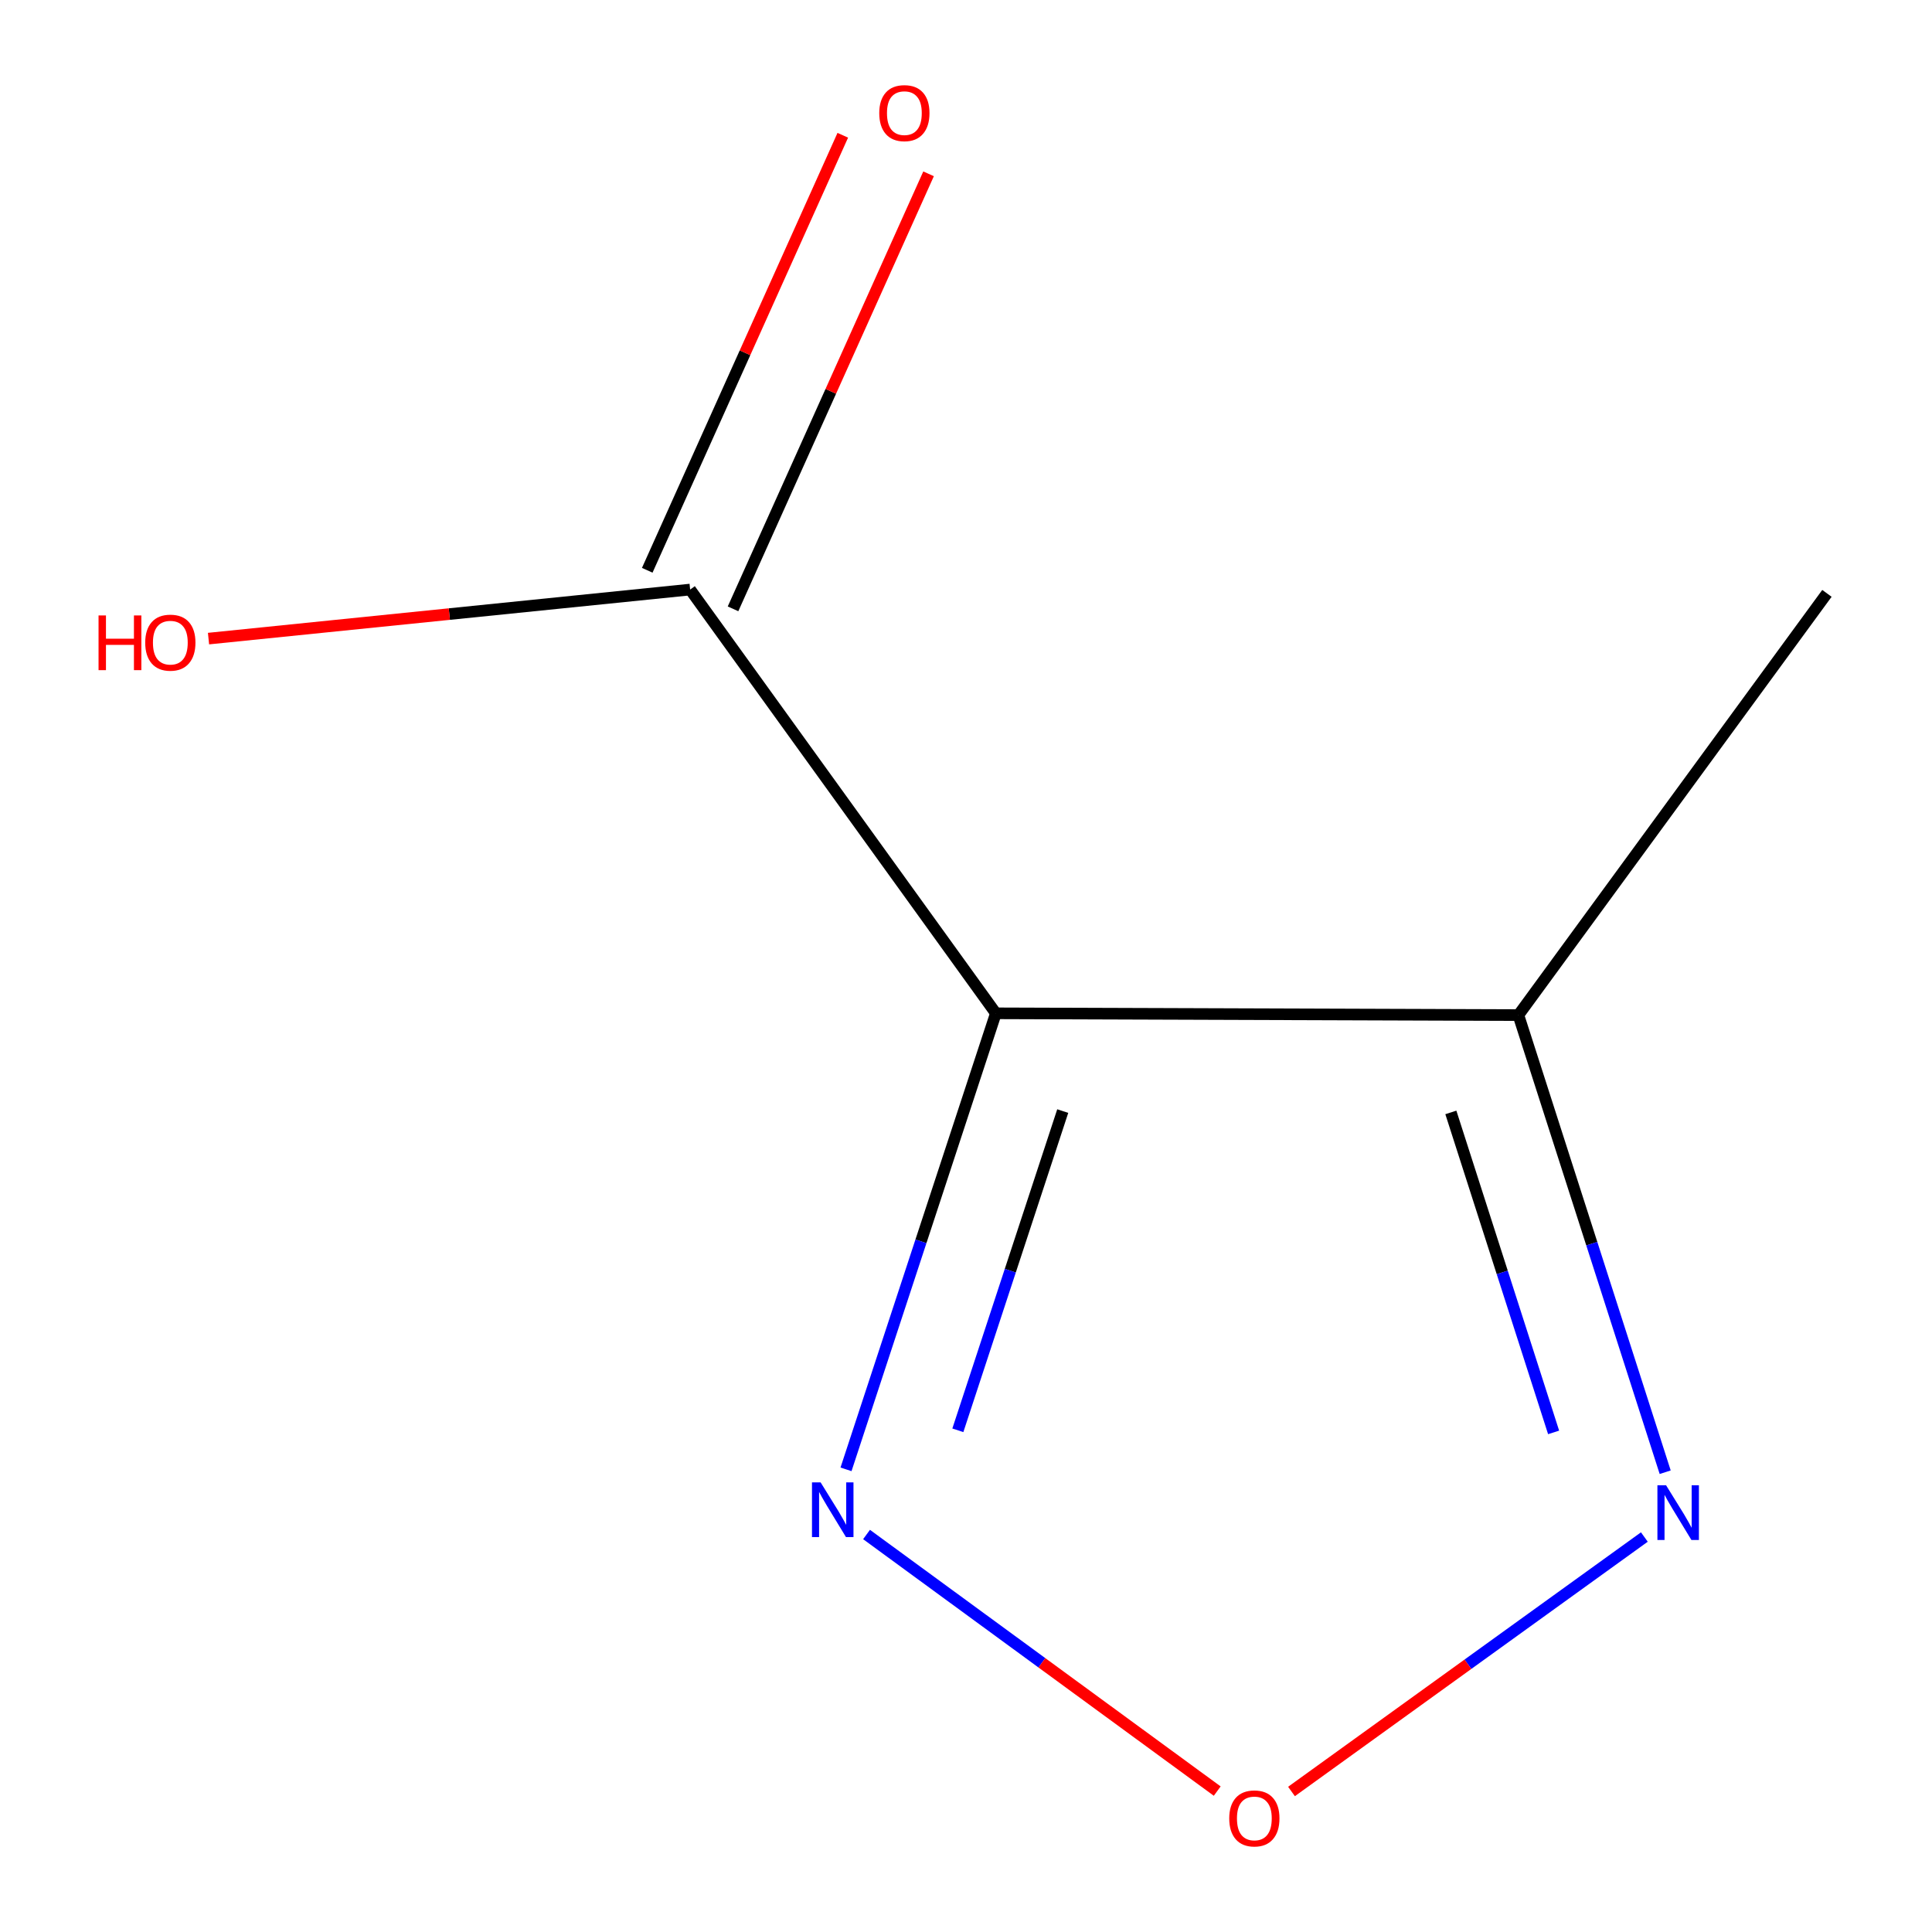 <?xml version='1.0' encoding='iso-8859-1'?>
<svg version='1.1' baseProfile='full'
              xmlns='http://www.w3.org/2000/svg'
                      xmlns:rdkit='http://www.rdkit.org/xml'
                      xmlns:xlink='http://www.w3.org/1999/xlink'
                  xml:space='preserve'
width='1000px' height='1000px' viewBox='0 0 1000 1000'>
<!-- END OF HEADER -->
<rect style='opacity:1.0;fill:#FFFFFF;stroke:none' width='1000' height='1000' x='0' y='0'> </rect>
<path class='bond-6' d='M 357.214,305.154 L 232.571,317.846' style='fill:none;fill-rule:evenodd;stroke:#000000;stroke-width:6px;stroke-linecap:butt;stroke-linejoin:miter;stroke-opacity:1' />
<path class='bond-6' d='M 232.571,317.846 L 107.927,330.539' style='fill:none;fill-rule:evenodd;stroke:#FF0000;stroke-width:6px;stroke-linecap:butt;stroke-linejoin:miter;stroke-opacity:1' />
<path class='bond-7' d='M 379.415,315.134 L 430.021,202.554' style='fill:none;fill-rule:evenodd;stroke:#000000;stroke-width:6px;stroke-linecap:butt;stroke-linejoin:miter;stroke-opacity:1' />
<path class='bond-7' d='M 430.021,202.554 L 480.627,89.974' style='fill:none;fill-rule:evenodd;stroke:#FF0000;stroke-width:6px;stroke-linecap:butt;stroke-linejoin:miter;stroke-opacity:1' />
<path class='bond-7' d='M 335.013,295.174 L 385.619,182.594' style='fill:none;fill-rule:evenodd;stroke:#000000;stroke-width:6px;stroke-linecap:butt;stroke-linejoin:miter;stroke-opacity:1' />
<path class='bond-7' d='M 385.619,182.594 L 436.225,70.014' style='fill:none;fill-rule:evenodd;stroke:#FF0000;stroke-width:6px;stroke-linecap:butt;stroke-linejoin:miter;stroke-opacity:1' />
<path class='bond-8' d='M 357.214,305.154 L 515.457,524.492' style='fill:none;fill-rule:evenodd;stroke:#000000;stroke-width:6px;stroke-linecap:butt;stroke-linejoin:miter;stroke-opacity:1' />
<path class='bond-5' d='M 945.615,307.128 L 785.912,525.412' style='fill:none;fill-rule:evenodd;stroke:#000000;stroke-width:6px;stroke-linecap:butt;stroke-linejoin:miter;stroke-opacity:1' />
<path class='bond-2' d='M 515.457,524.492 L 476.677,642.511' style='fill:none;fill-rule:evenodd;stroke:#000000;stroke-width:6px;stroke-linecap:butt;stroke-linejoin:miter;stroke-opacity:1' />
<path class='bond-2' d='M 476.677,642.511 L 437.896,760.529' style='fill:none;fill-rule:evenodd;stroke:#0000FF;stroke-width:6px;stroke-linecap:butt;stroke-linejoin:miter;stroke-opacity:1' />
<path class='bond-2' d='M 550.072,575.095 L 522.926,657.708' style='fill:none;fill-rule:evenodd;stroke:#000000;stroke-width:6px;stroke-linecap:butt;stroke-linejoin:miter;stroke-opacity:1' />
<path class='bond-2' d='M 522.926,657.708 L 495.779,740.321' style='fill:none;fill-rule:evenodd;stroke:#0000FF;stroke-width:6px;stroke-linecap:butt;stroke-linejoin:miter;stroke-opacity:1' />
<path class='bond-3' d='M 515.457,524.492 L 785.912,525.412' style='fill:none;fill-rule:evenodd;stroke:#000000;stroke-width:6px;stroke-linecap:butt;stroke-linejoin:miter;stroke-opacity:1' />
<path class='bond-0' d='M 785.912,525.412 L 823.904,643.714' style='fill:none;fill-rule:evenodd;stroke:#000000;stroke-width:6px;stroke-linecap:butt;stroke-linejoin:miter;stroke-opacity:1' />
<path class='bond-0' d='M 823.904,643.714 L 861.897,762.017' style='fill:none;fill-rule:evenodd;stroke:#0000FF;stroke-width:6px;stroke-linecap:butt;stroke-linejoin:miter;stroke-opacity:1' />
<path class='bond-0' d='M 750.959,575.788 L 777.554,658.6' style='fill:none;fill-rule:evenodd;stroke:#000000;stroke-width:6px;stroke-linecap:butt;stroke-linejoin:miter;stroke-opacity:1' />
<path class='bond-0' d='M 777.554,658.6 L 804.149,741.411' style='fill:none;fill-rule:evenodd;stroke:#0000FF;stroke-width:6px;stroke-linecap:butt;stroke-linejoin:miter;stroke-opacity:1' />
<path class='bond-4' d='M 448.521,794.256 L 539.277,860.661' style='fill:none;fill-rule:evenodd;stroke:#0000FF;stroke-width:6px;stroke-linecap:butt;stroke-linejoin:miter;stroke-opacity:1' />
<path class='bond-4' d='M 539.277,860.661 L 630.033,927.066' style='fill:none;fill-rule:evenodd;stroke:#FF0000;stroke-width:6px;stroke-linecap:butt;stroke-linejoin:miter;stroke-opacity:1' />
<path class='bond-1' d='M 851.115,795.559 L 759.794,861.413' style='fill:none;fill-rule:evenodd;stroke:#0000FF;stroke-width:6px;stroke-linecap:butt;stroke-linejoin:miter;stroke-opacity:1' />
<path class='bond-1' d='M 759.794,861.413 L 668.473,927.266' style='fill:none;fill-rule:evenodd;stroke:#FF0000;stroke-width:6px;stroke-linecap:butt;stroke-linejoin:miter;stroke-opacity:1' />
<path  class='atom-4' d='M 424.761 767.291
L 434.041 782.291
Q 434.961 783.771, 436.441 786.451
Q 437.921 789.131, 438.001 789.291
L 438.001 767.291
L 441.761 767.291
L 441.761 795.611
L 437.881 795.611
L 427.921 779.211
Q 426.761 777.291, 425.521 775.091
Q 424.321 772.891, 423.961 772.211
L 423.961 795.611
L 420.281 795.611
L 420.281 767.291
L 424.761 767.291
' fill='#0000FF'/>
<path  class='atom-5' d='M 862.357 768.779
L 871.637 783.779
Q 872.557 785.259, 874.037 787.939
Q 875.517 790.619, 875.597 790.779
L 875.597 768.779
L 879.357 768.779
L 879.357 797.099
L 875.477 797.099
L 865.517 780.699
Q 864.357 778.779, 863.117 776.579
Q 861.917 774.379, 861.557 773.699
L 861.557 797.099
L 857.877 797.099
L 857.877 768.779
L 862.357 768.779
' fill='#0000FF'/>
<path  class='atom-6' d='M 636.251 941.208
Q 636.251 934.408, 639.611 930.608
Q 642.971 926.808, 649.251 926.808
Q 655.531 926.808, 658.891 930.608
Q 662.251 934.408, 662.251 941.208
Q 662.251 948.088, 658.851 952.008
Q 655.451 955.888, 649.251 955.888
Q 643.011 955.888, 639.611 952.008
Q 636.251 948.128, 636.251 941.208
M 649.251 952.688
Q 653.571 952.688, 655.891 949.808
Q 658.251 946.888, 658.251 941.208
Q 658.251 935.648, 655.891 932.848
Q 653.571 930.008, 649.251 930.008
Q 644.931 930.008, 642.571 932.808
Q 640.251 935.608, 640.251 941.208
Q 640.251 946.928, 642.571 949.808
Q 644.931 952.688, 649.251 952.688
' fill='#FF0000'/>
<path  class='atom-7' d='M 51.006 318.551
L 54.846 318.551
L 54.846 330.591
L 69.326 330.591
L 69.326 318.551
L 73.166 318.551
L 73.166 346.871
L 69.326 346.871
L 69.326 333.791
L 54.846 333.791
L 54.846 346.871
L 51.006 346.871
L 51.006 318.551
' fill='#FF0000'/>
<path  class='atom-7' d='M 75.166 332.631
Q 75.166 325.831, 78.526 322.031
Q 81.886 318.231, 88.166 318.231
Q 94.446 318.231, 97.806 322.031
Q 101.166 325.831, 101.166 332.631
Q 101.166 339.511, 97.766 343.431
Q 94.366 347.311, 88.166 347.311
Q 81.926 347.311, 78.526 343.431
Q 75.166 339.551, 75.166 332.631
M 88.166 344.111
Q 92.486 344.111, 94.806 341.231
Q 97.166 338.311, 97.166 332.631
Q 97.166 327.071, 94.806 324.271
Q 92.486 321.431, 88.166 321.431
Q 83.846 321.431, 81.486 324.231
Q 79.166 327.031, 79.166 332.631
Q 79.166 338.351, 81.486 341.231
Q 83.846 344.111, 88.166 344.111
' fill='#FF0000'/>
<path  class='atom-8' d='M 455.101 58.552
Q 455.101 51.752, 458.461 47.952
Q 461.821 44.152, 468.101 44.152
Q 474.381 44.152, 477.741 47.952
Q 481.101 51.752, 481.101 58.552
Q 481.101 65.432, 477.701 69.352
Q 474.301 73.232, 468.101 73.232
Q 461.861 73.232, 458.461 69.352
Q 455.101 65.472, 455.101 58.552
M 468.101 70.032
Q 472.421 70.032, 474.741 67.152
Q 477.101 64.232, 477.101 58.552
Q 477.101 52.992, 474.741 50.192
Q 472.421 47.352, 468.101 47.352
Q 463.781 47.352, 461.421 50.152
Q 459.101 52.952, 459.101 58.552
Q 459.101 64.272, 461.421 67.152
Q 463.781 70.032, 468.101 70.032
' fill='#FF0000'/>
</svg>
